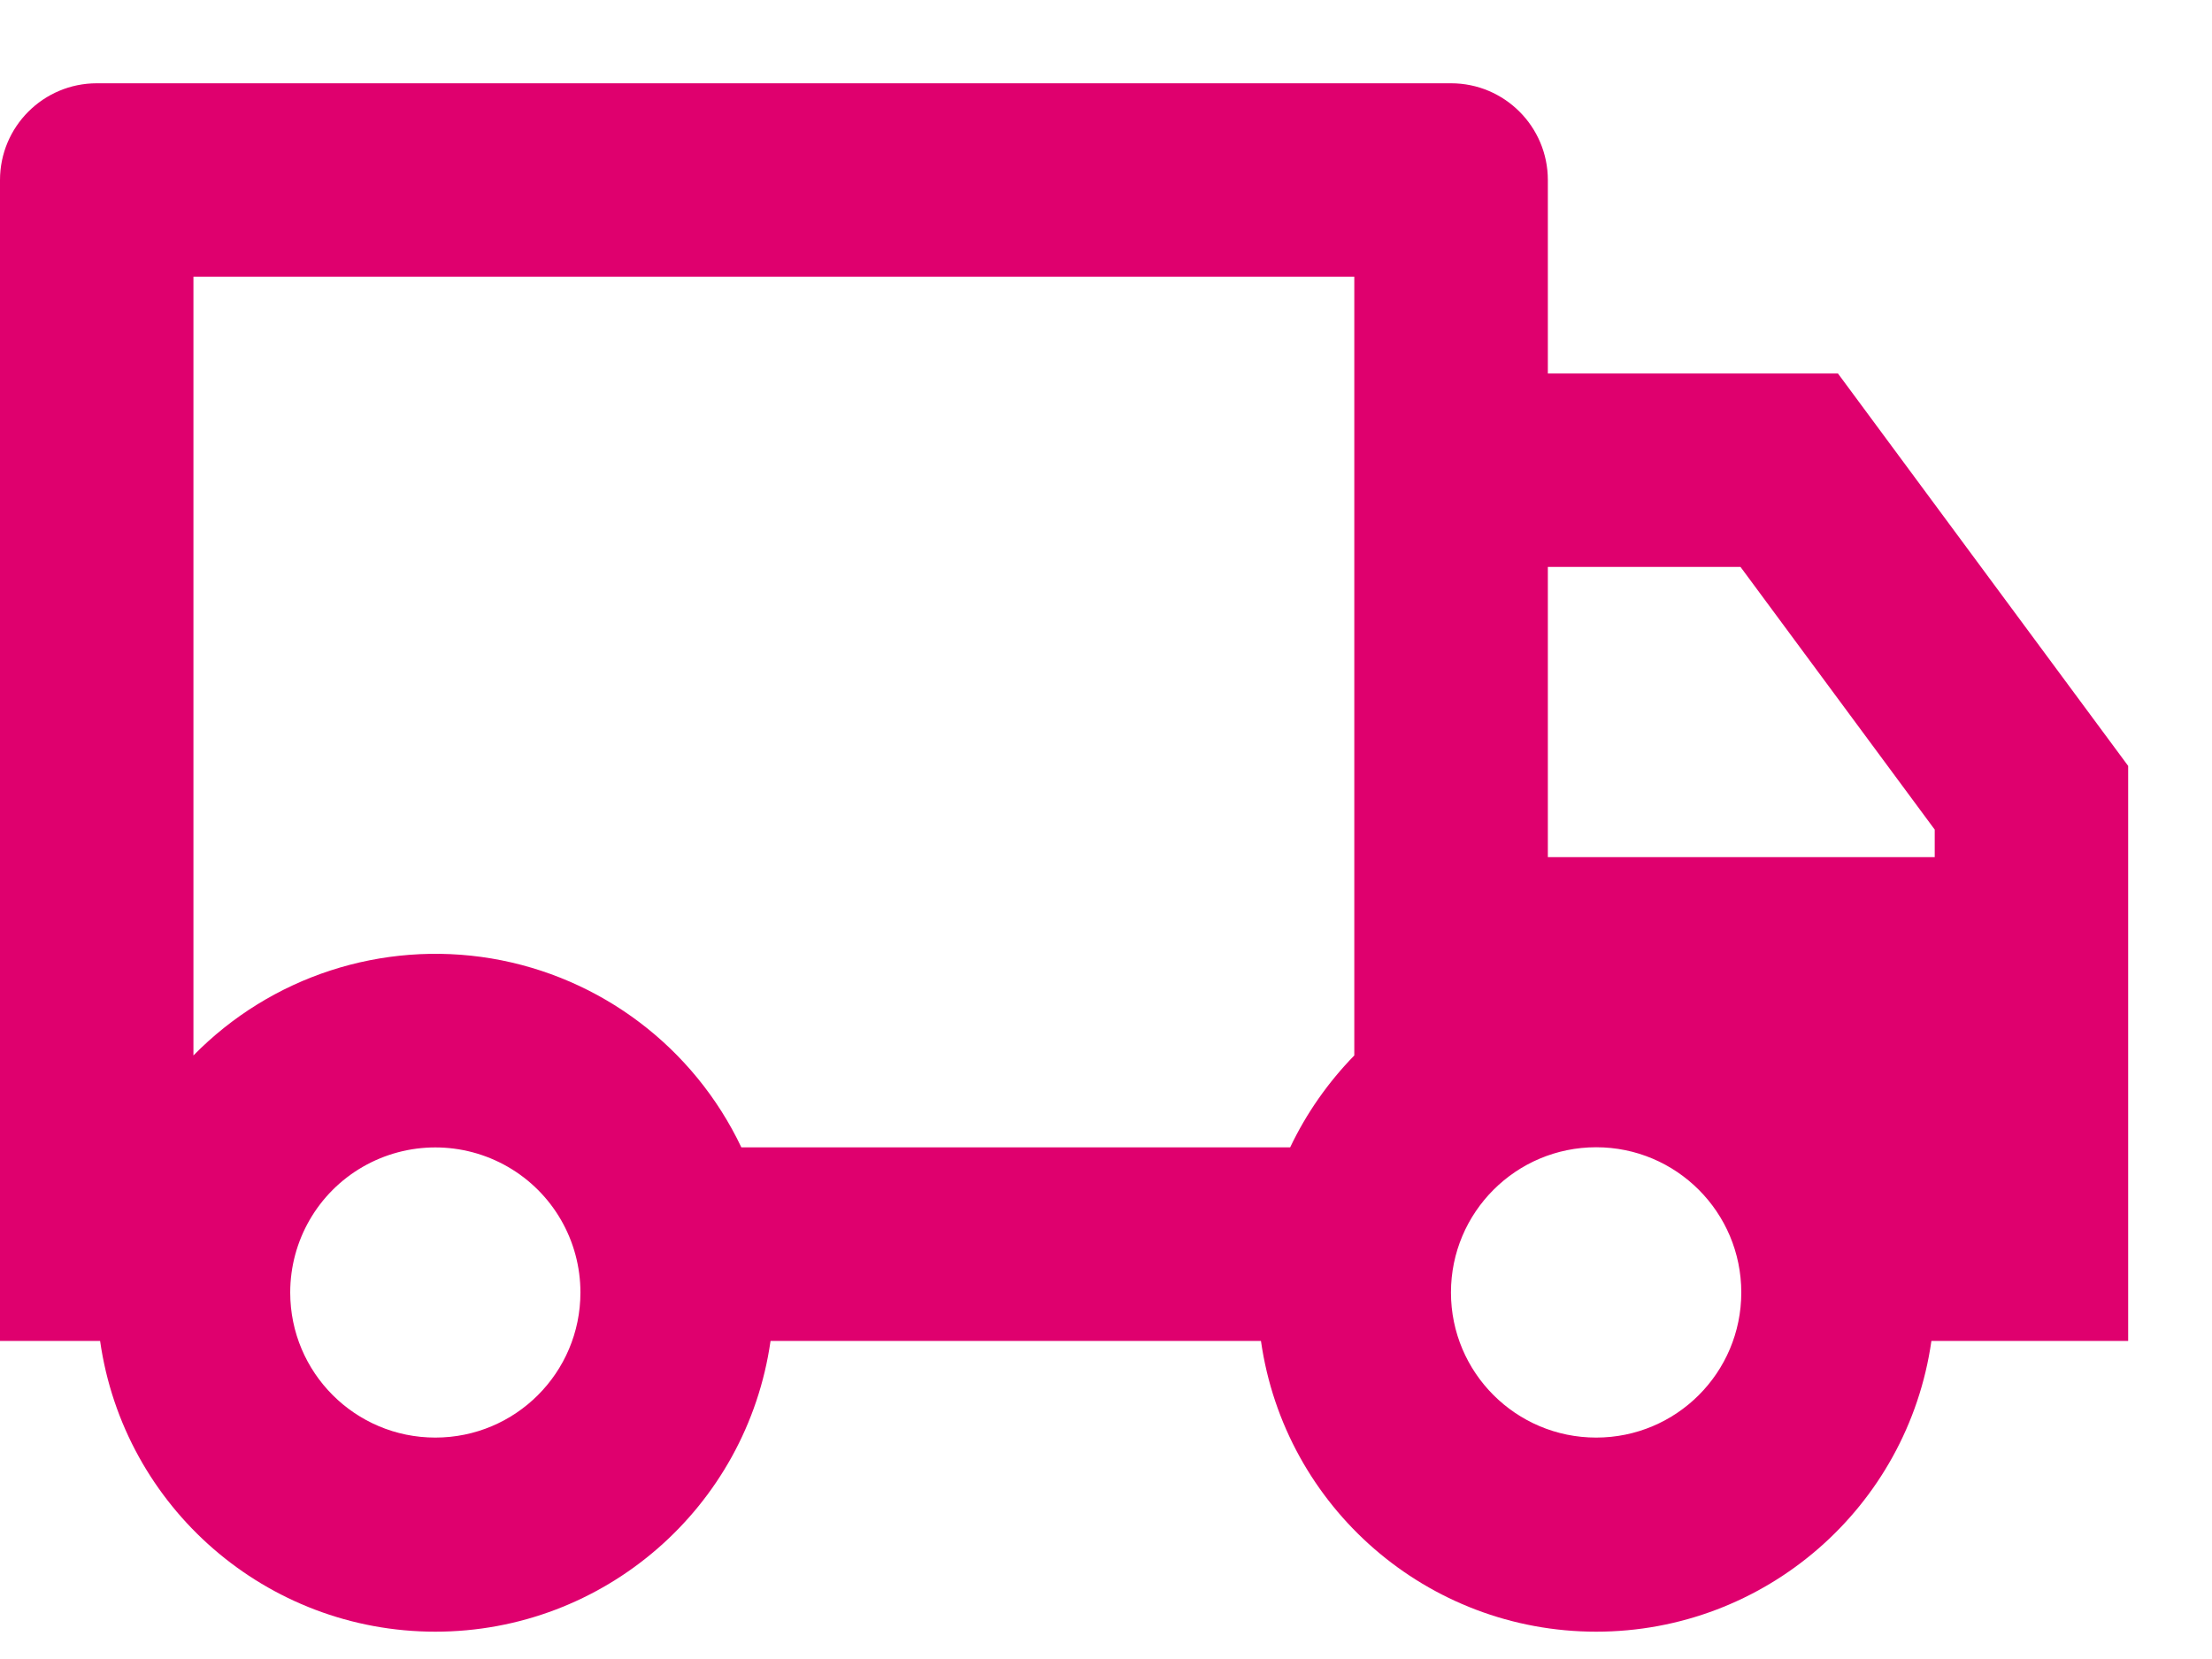 <?xml version="1.0" encoding="UTF-8"?>
<svg width="20px" height="15px" viewBox="0 0 20 15" version="1.1" xmlns="http://www.w3.org/2000/svg" xmlns:xlink="http://www.w3.org/1999/xlink">
    <title>43967E61-F25C-49FA-BDE5-71ED07911B00</title>
    <g id="HOMEPAGE" stroke="none" stroke-width="1" fill="none" fill-rule="evenodd">
        <g id="Homepage-(desktop)" transform="translate(-347, -5444)" fill="#DF006E" fill-rule="nonzero">
            <g id="Group-83" transform="translate(-332, 1728.753)">
                <g id="Group-56" transform="translate(0, 507)">
                    <g id="Group-46" transform="translate(332, 2099)">
                        <g id="Group-75" transform="translate(0, 580)">
                            <g id="Footer" transform="translate(0, 488)">
                                <g id="Group-70" transform="translate(0, 41)">
                                    <g id="Group-69" transform="translate(347, 0)">
                                        <path d="M6.967,12.371 C6.752,13.879 5.46,15 3.936,15 C2.412,15 1.12,13.879 0.905,12.371 L5.68434189e-14,12.371 L5.68434189e-14,1.875 C5.68434189e-14,1.392 0.392,1 0.875,1 L13.12,1 C13.603,1 13.995,1.392 13.995,1.875 L13.995,3.624 L16.618,3.624 L19.242,7.172 L19.242,12.371 L17.463,12.371 C17.248,13.879 15.956,15 14.432,15 C12.908,15 11.616,13.879 11.401,12.371 L6.967,12.371 Z M12.245,2.749 L1.749,2.749 L1.749,9.79 C2.45,9.075 3.456,8.748 4.443,8.913 C5.43,9.079 6.274,9.717 6.703,10.621 L11.665,10.621 C11.812,10.312 12.009,10.032 12.245,9.79 L12.245,2.749 Z M13.995,7.997 L17.493,7.997 L17.493,7.748 L15.737,5.373 L13.995,5.373 L13.995,7.997 Z M14.432,13.245 C15.157,13.245 15.744,12.658 15.744,11.933 C15.744,11.208 15.157,10.62 14.432,10.62 C13.707,10.62 13.119,11.208 13.119,11.933 C13.119,12.658 13.707,13.245 14.432,13.245 Z M5.248,11.933 C5.248,11.464 4.998,11.031 4.592,10.797 C4.186,10.563 3.686,10.563 3.28,10.797 C2.874,11.031 2.624,11.464 2.624,11.933 C2.624,12.658 3.211,13.245 3.936,13.245 C4.661,13.245 5.248,12.658 5.248,11.933 L5.248,11.933 Z" id="Shape"></path>
                                    </g>
                                </g>
                            </g>
                        </g>
                    </g>
                </g>
            </g>
        </g>
    </g>
</svg>
